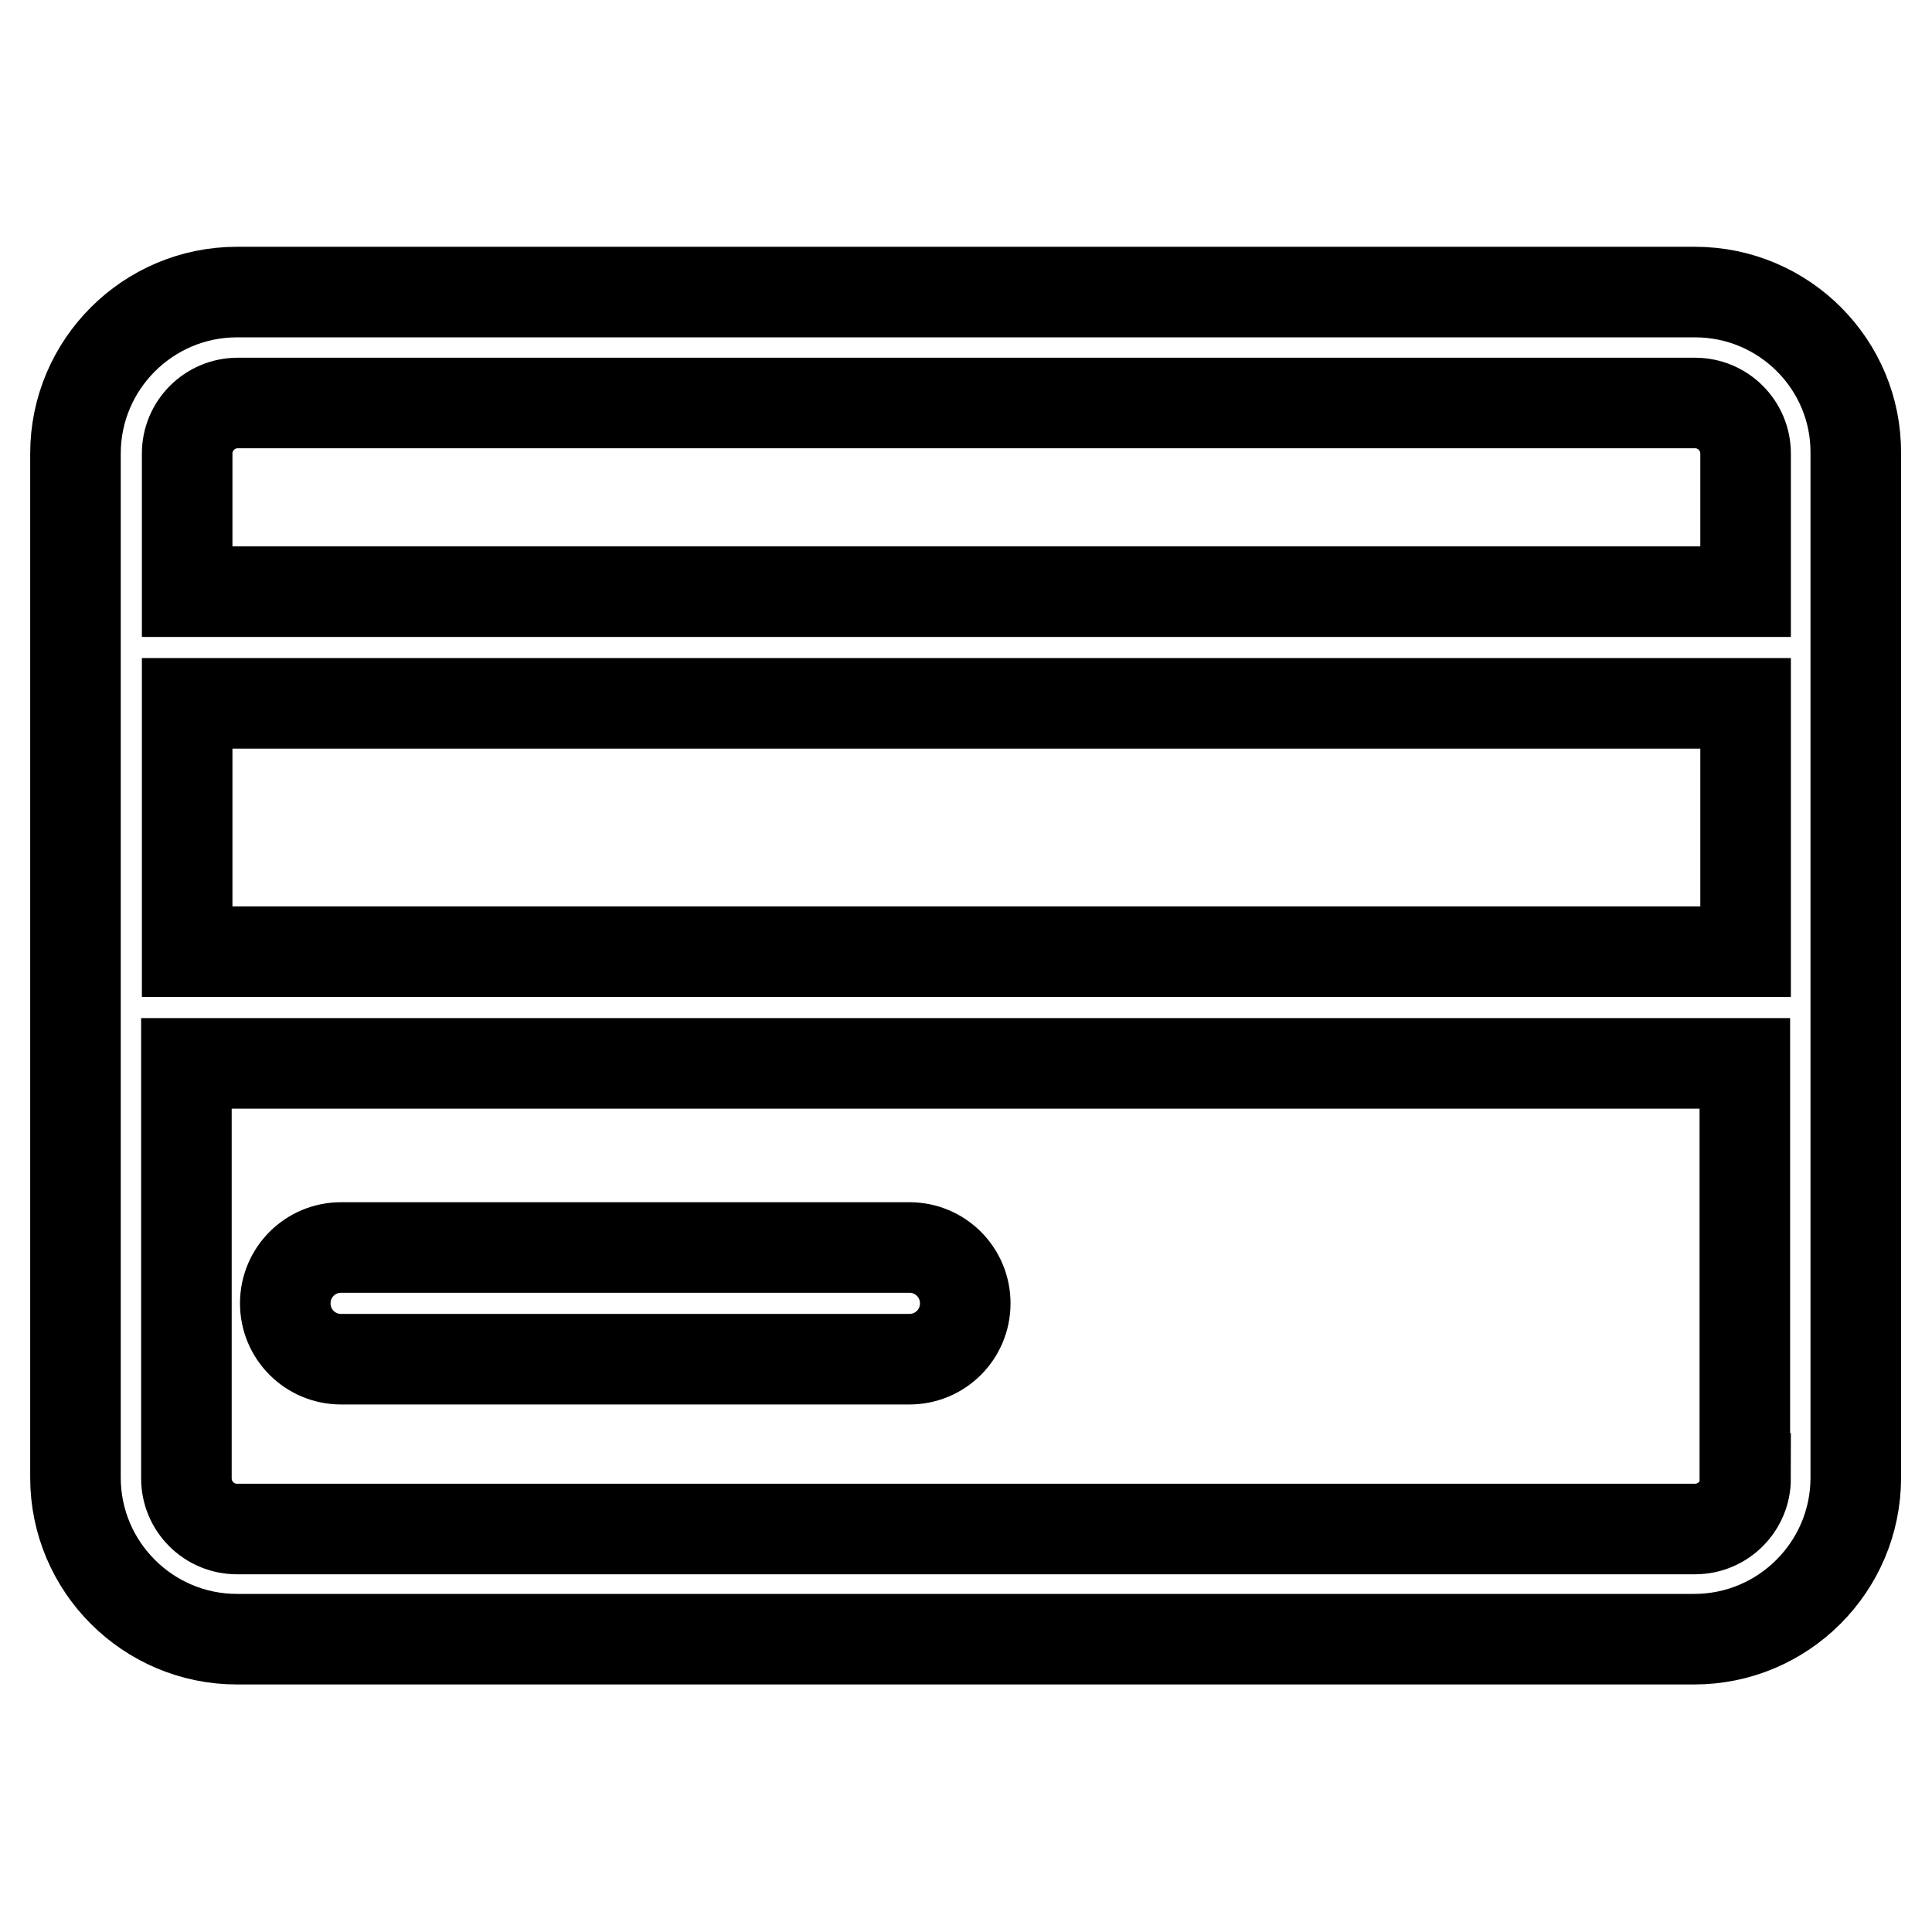 <?xml version="1.0" encoding="utf-8"?>
<!-- Svg Vector Icons : http://www.onlinewebfonts.com/icon -->
<!DOCTYPE svg PUBLIC "-//W3C//DTD SVG 1.1//EN" "http://www.w3.org/Graphics/SVG/1.1/DTD/svg11.dtd">
<svg version="1.1" xmlns="http://www.w3.org/2000/svg" xmlns:xlink="http://www.w3.org/1999/xlink" x="0px" y="0px" viewBox="0 0 256 256" enable-background="new 0 0 256 256" xml:space="preserve">
<g> <path stroke-width="12" fill-opacity="0" stroke="#000000"  d="M224.6,38.7H31.4C19.6,38.7,10,48.3,10,60.1v135.7c0,11.8,9.6,21.4,21.4,21.4h193.1 c11.8,0,21.4-9.6,21.4-21.4V60.1C246,48.3,236.4,38.7,224.6,38.7z M24.8,93.2h206.5v32.9H24.8V93.2z M231.3,195.9 c0,3.7-3,6.7-6.7,6.7H31.4c-3.7,0-6.7-3-6.7-6.7v-55h206.5V195.9L231.3,195.9z M24.8,78.4V60.1c0-3.7,3-6.7,6.7-6.7h193.1 c3.7,0,6.7,3,6.7,6.7v18.3L24.8,78.4L24.8,78.4z"/> <path stroke-width="12" fill-opacity="0" stroke="#000000"  d="M45.2,180.1h75.3c4.1,0,7.4-3.3,7.4-7.4c0-4.1-3.3-7.4-7.4-7.4H45.2c-4.1,0-7.4,3.3-7.4,7.4 C37.8,176.8,41.1,180.1,45.2,180.1z"/></g>
</svg>